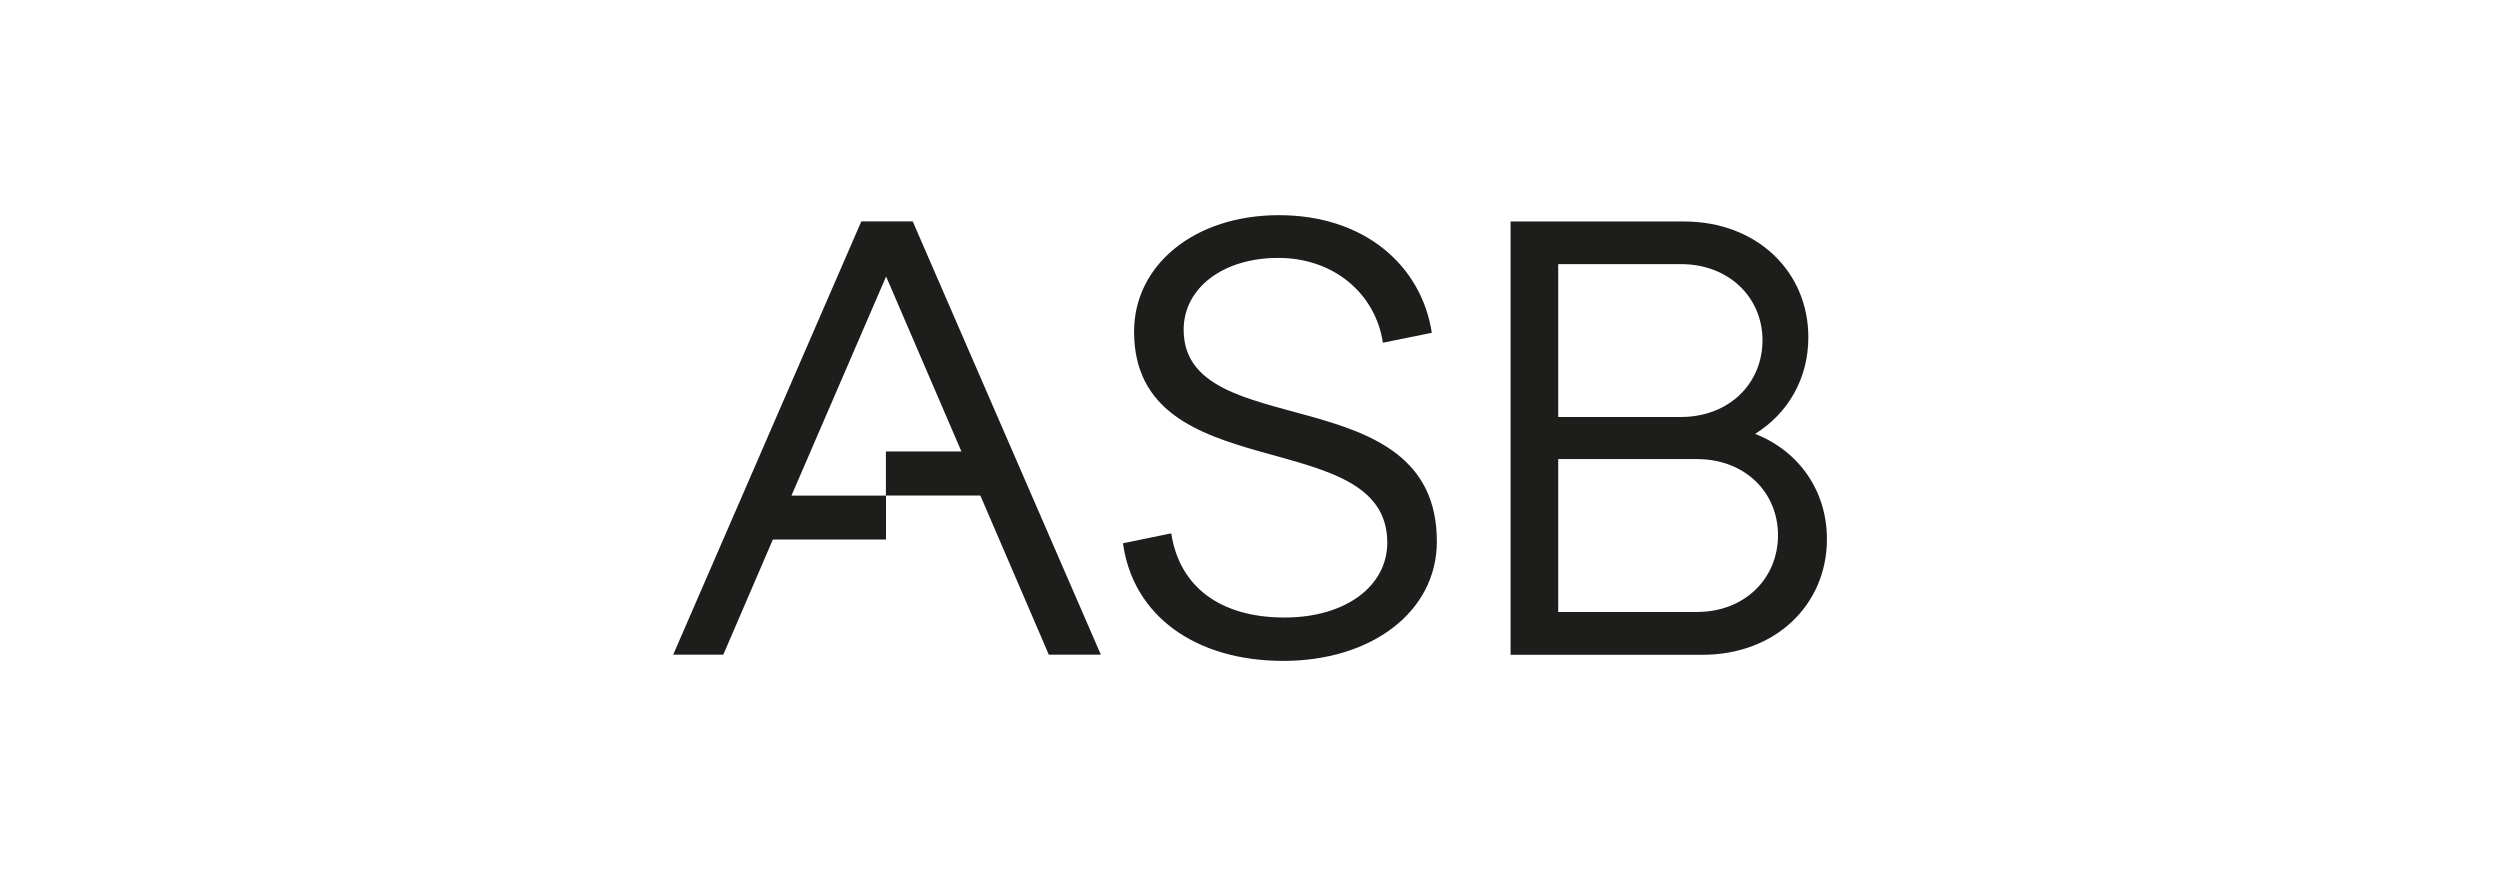 <?xml version="1.0" encoding="UTF-8"?><svg xmlns="http://www.w3.org/2000/svg" viewBox="0 0 234 82"><defs><style>.cls-1{fill:#1d1d1b;}.cls-2{fill:#fff;}</style></defs><g id="Layer_2"><rect class="cls-2" y="0" width="234" height="82"/></g><g id="Layer_1"><path class="cls-1" d="M98.17,61.28h4.87l-17.61-40.56h-4.81l-17.61,40.56h4.69l4.64-10.78h10.59v-4.11h-8.85l8.86-20.51,7.05,16.38h-7.07v4.12h8.84l6.41,14.9ZM110.79,30.86c0-3.88,3.65-6.72,8.86-6.72s9.1,3.36,9.79,7.94l4.58-.93c-.99-6.37-6.37-11.01-14.31-11.01s-13.56,4.69-13.56,10.89c0,14.89,23.7,8.52,23.7,19.76,0,4.06-3.88,7.01-9.62,7.01-6.03,0-9.85-2.9-10.6-7.88l-4.52.93c.93,6.78,6.78,11.01,15.01,11.01s14.37-4.58,14.37-11.18c0-15.59-23.7-9.04-23.7-19.82M164.97,31.84c0,4.06-3.13,7.19-7.65,7.19h-11.47v-14.31h11.47c4.52,0,7.65,3.13,7.65,7.13M145.85,42.97h12.98c4.46,0,7.59,3.07,7.59,7.13s-3.13,7.18-7.59,7.18h-12.98v-14.31ZM169.26,31.56c0-6.14-4.81-10.83-11.65-10.83h-16.22v40.56h17.96c6.84,0,11.65-4.69,11.65-10.83,0-4.52-2.61-8.23-6.72-9.85,3.07-1.91,4.98-5.16,4.98-9.04"/></g></svg>